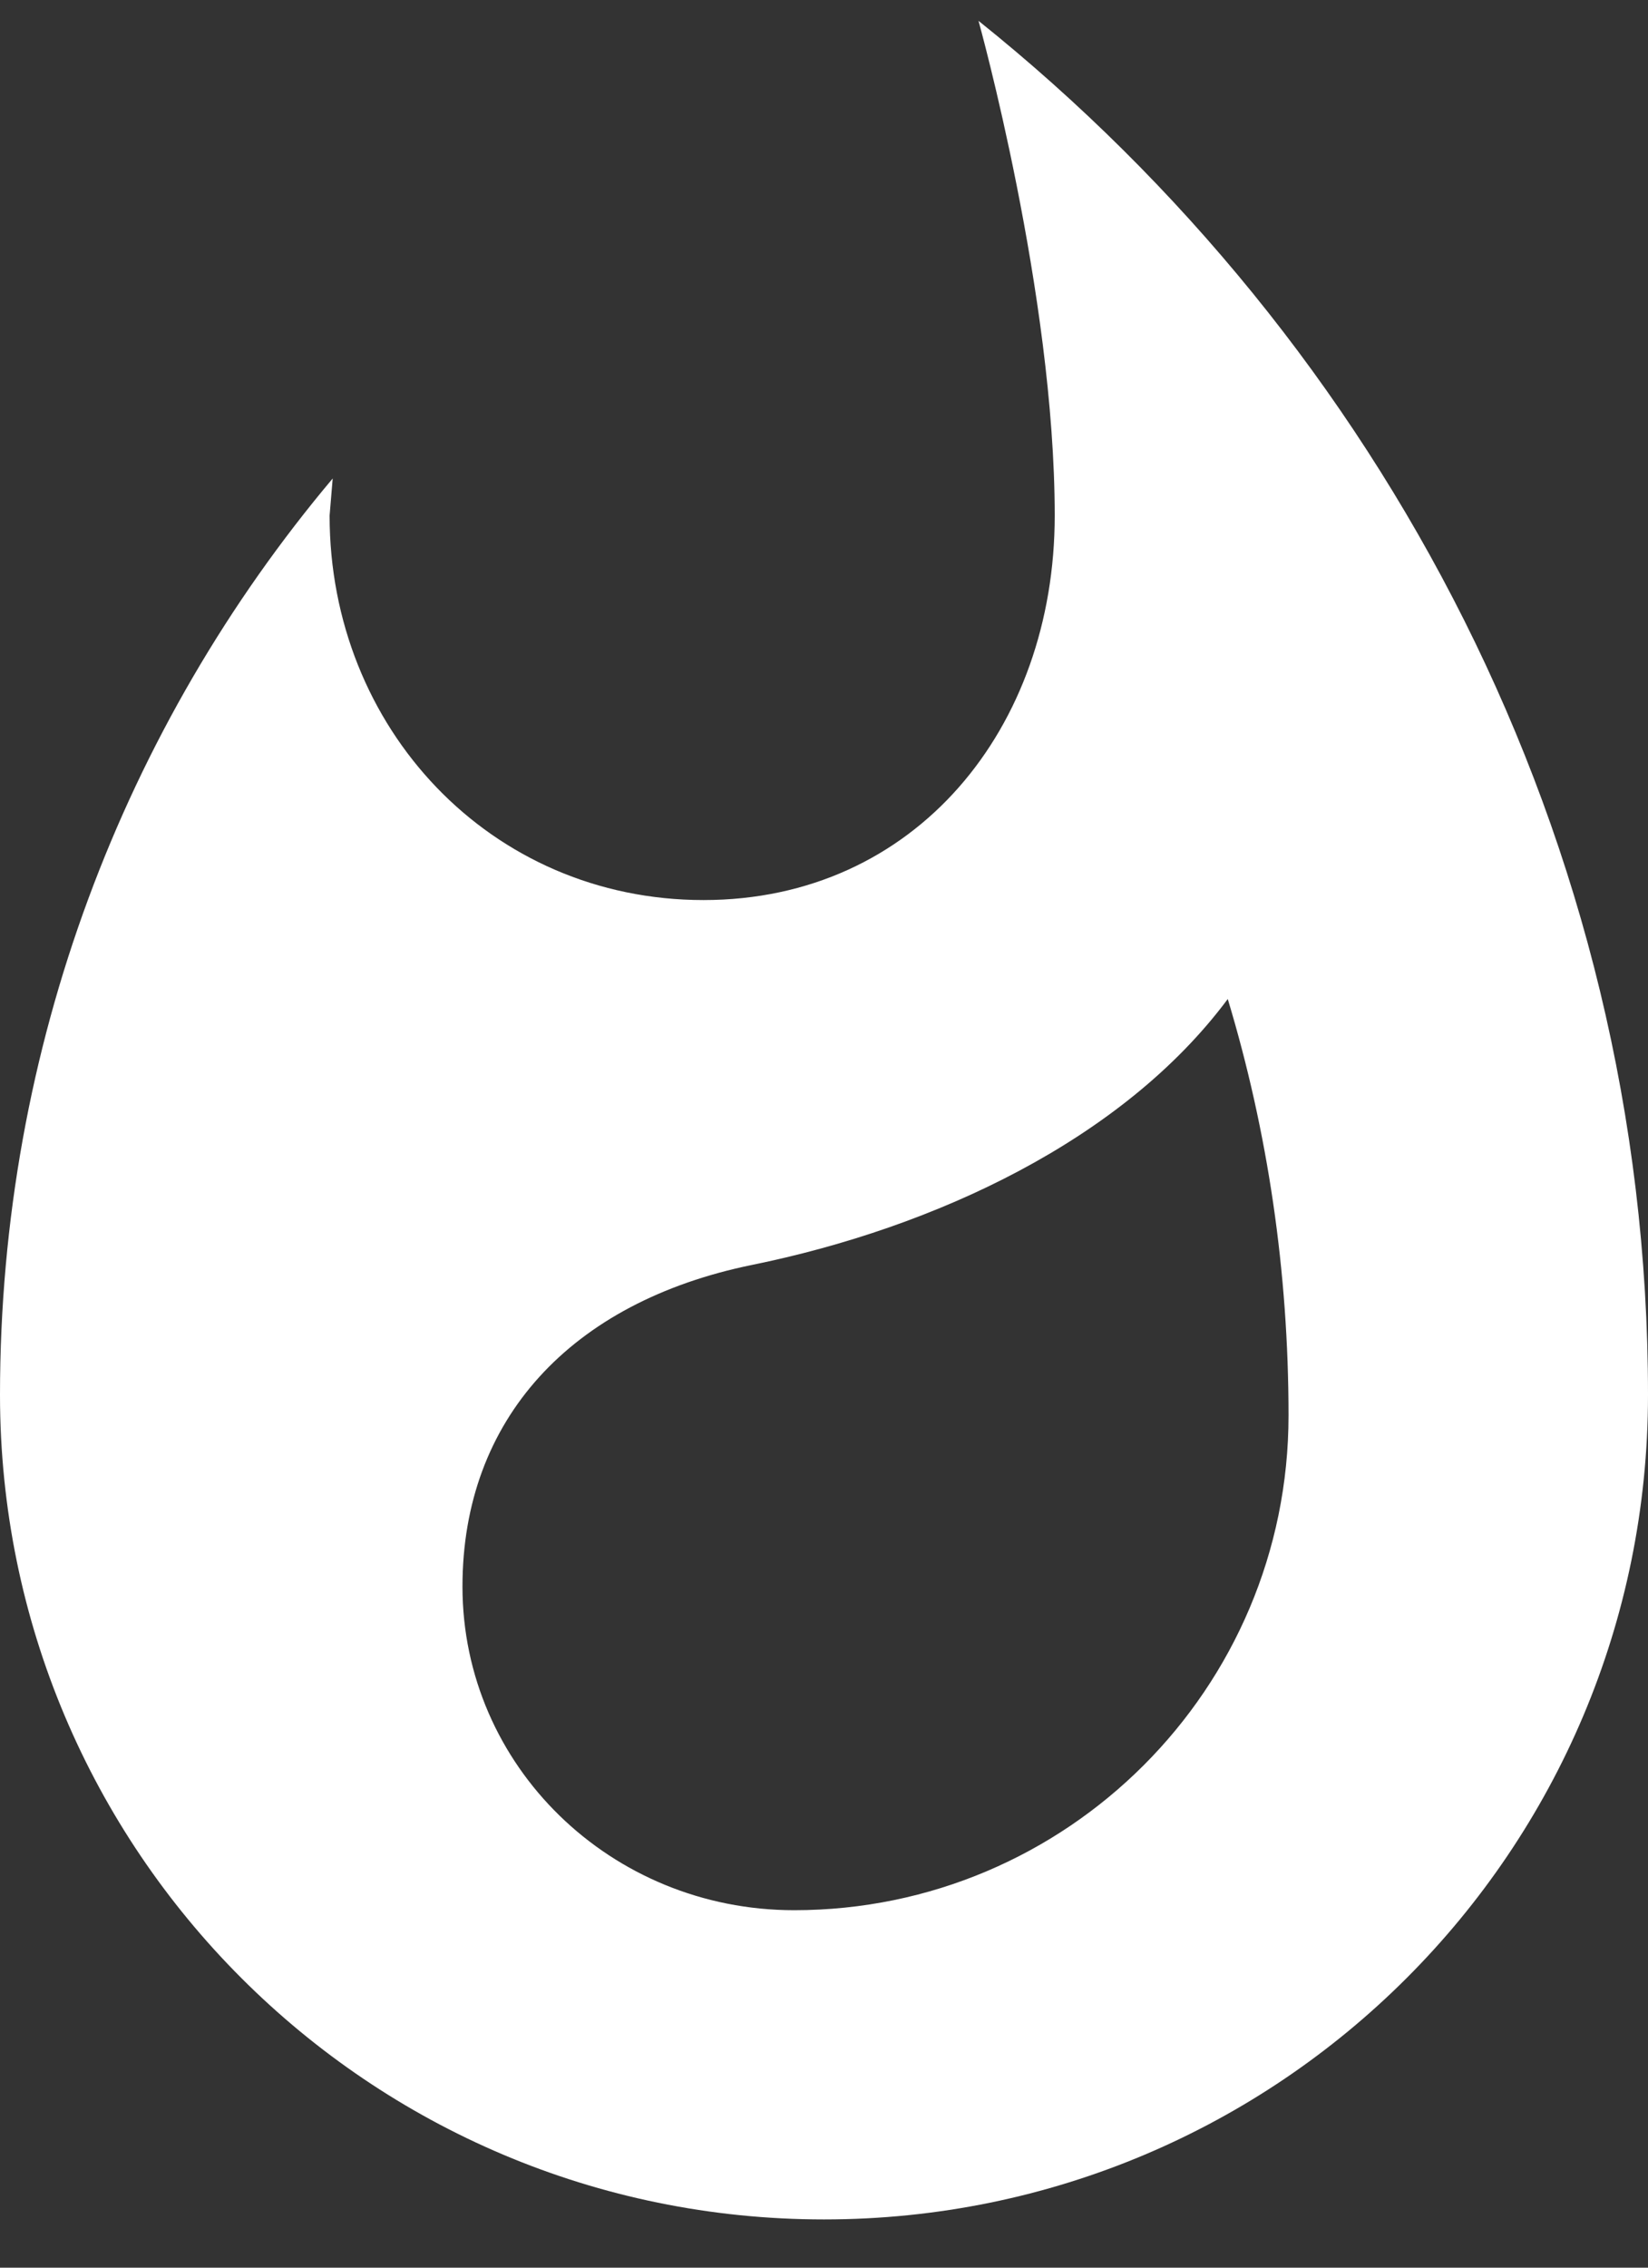 <svg width="8" height="11" viewBox="0 0 8 11" fill="none" xmlns="http://www.w3.org/2000/svg">
<rect x="0" y="0" width="8" height="11" fill="#333333" stroke="none"/>
<path d="M4.75 0.101C4.75 0.101 5.12 1.426 5.12 2.501C5.12 3.531 4.445 4.366 3.415 4.366C2.38 4.366 1.6 3.531 1.6 2.501L1.615 2.321C0.605 3.521 0 5.076 0 6.766C0 8.976 1.79 10.766 4 10.766C6.21 10.766 8 8.976 8 6.766C8 4.071 6.705 1.666 4.75 0.101ZM3.855 9.266C2.965 9.266 2.245 8.566 2.245 7.696C2.245 6.886 2.77 6.316 3.65 6.136C4.535 5.956 5.45 5.531 5.96 4.846C6.155 5.491 6.255 6.171 6.255 6.866C6.255 8.191 5.18 9.266 3.855 9.266Z" fill="white"/>
</svg>
